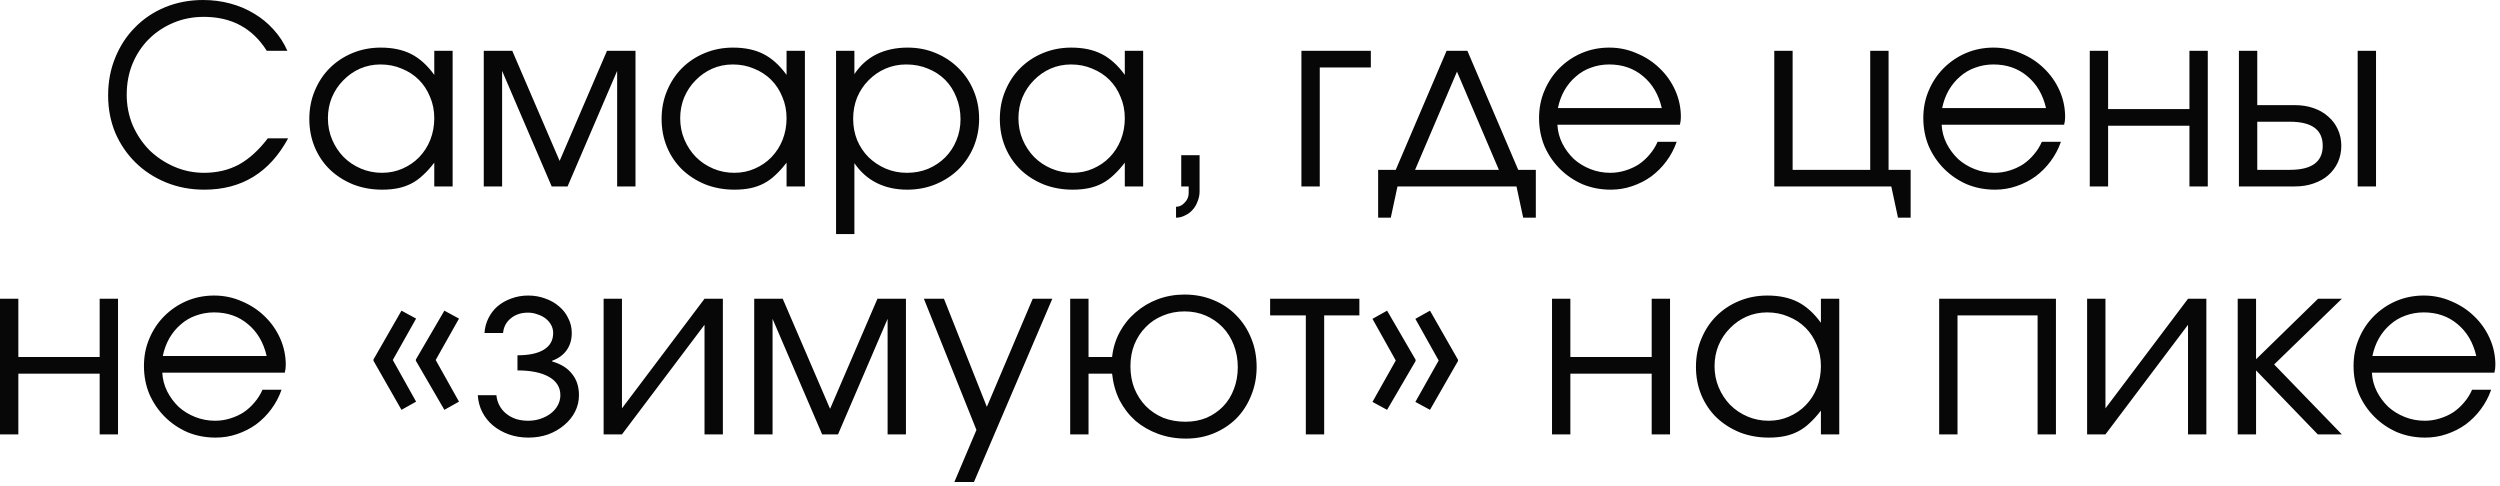 <?xml version="1.0" encoding="UTF-8"?> <svg xmlns="http://www.w3.org/2000/svg" width="242" height="47" viewBox="0 0 242 47" fill="none"><path d="M27.89 13.392C26.098 16.704 23.394 18.36 19.778 18.36C18.45 18.36 17.218 18.128 16.082 17.664C14.946 17.2 13.962 16.56 13.13 15.744C12.298 14.928 11.642 13.968 11.162 12.864C10.698 11.744 10.466 10.536 10.466 9.24C10.466 7.912 10.698 6.688 11.162 5.568C11.626 4.432 12.266 3.456 13.082 2.64C13.898 1.808 14.866 1.16 15.986 0.696C17.122 0.232 18.346 9.48906e-05 19.658 9.48906e-05C20.57 9.48906e-05 21.442 0.112 22.274 0.336C23.122 0.56 23.898 0.888 24.602 1.32C25.306 1.736 25.93 2.248 26.474 2.856C27.034 3.464 27.482 4.152 27.818 4.92H25.826C24.45 2.728 22.418 1.632 19.73 1.632C18.674 1.632 17.69 1.824 16.778 2.208C15.866 2.592 15.074 3.12 14.402 3.792C13.73 4.464 13.202 5.264 12.818 6.192C12.45 7.104 12.266 8.096 12.266 9.168C12.266 10.208 12.458 11.192 12.842 12.12C13.242 13.032 13.778 13.832 14.45 14.52C15.138 15.192 15.938 15.728 16.85 16.128C17.762 16.528 18.73 16.728 19.754 16.728C21.002 16.728 22.122 16.464 23.114 15.936C24.106 15.392 25.042 14.544 25.922 13.392H27.89ZM29.942 11.52C29.942 10.528 30.118 9.616 30.47 8.784C30.822 7.936 31.302 7.208 31.91 6.6C32.534 5.976 33.27 5.488 34.118 5.136C34.966 4.784 35.878 4.608 36.854 4.608C38.006 4.608 38.99 4.816 39.806 5.232C40.622 5.648 41.366 6.32 42.038 7.248V4.92H43.814V18.048H42.038V15.744C41.686 16.208 41.326 16.608 40.958 16.944C40.606 17.28 40.23 17.552 39.83 17.76C39.43 17.968 38.998 18.12 38.534 18.216C38.07 18.312 37.558 18.36 36.998 18.36C35.99 18.36 35.054 18.192 34.19 17.856C33.326 17.504 32.574 17.024 31.934 16.416C31.31 15.808 30.822 15.088 30.47 14.256C30.118 13.408 29.942 12.496 29.942 11.52ZM31.742 11.448C31.742 12.184 31.878 12.872 32.15 13.512C32.422 14.152 32.79 14.712 33.254 15.192C33.734 15.672 34.294 16.048 34.934 16.32C35.574 16.592 36.254 16.728 36.974 16.728C37.694 16.728 38.358 16.592 38.966 16.32C39.59 16.048 40.126 15.68 40.574 15.216C41.038 14.736 41.398 14.176 41.654 13.536C41.91 12.88 42.038 12.184 42.038 11.448C42.038 10.696 41.902 10.008 41.63 9.384C41.374 8.744 41.014 8.192 40.55 7.728C40.086 7.264 39.534 6.904 38.894 6.648C38.27 6.376 37.582 6.24 36.83 6.24C36.126 6.24 35.462 6.376 34.838 6.648C34.23 6.92 33.694 7.296 33.23 7.776C32.766 8.24 32.398 8.792 32.126 9.432C31.87 10.056 31.742 10.728 31.742 11.448ZM46.828 4.92H49.588L54.172 15.576L58.756 4.92H61.516V18.048H59.74V6.864L54.94 18.048H53.404L48.604 6.864V18.048H46.828V4.92ZM64.043 11.52C64.043 10.528 64.219 9.616 64.571 8.784C64.923 7.936 65.403 7.208 66.011 6.6C66.635 5.976 67.371 5.488 68.219 5.136C69.067 4.784 69.979 4.608 70.955 4.608C72.107 4.608 73.091 4.816 73.907 5.232C74.723 5.648 75.467 6.32 76.139 7.248V4.92H77.915V18.048H76.139V15.744C75.787 16.208 75.427 16.608 75.059 16.944C74.707 17.28 74.331 17.552 73.931 17.76C73.531 17.968 73.099 18.12 72.635 18.216C72.171 18.312 71.659 18.36 71.099 18.36C70.091 18.36 69.155 18.192 68.291 17.856C67.427 17.504 66.675 17.024 66.035 16.416C65.411 15.808 64.923 15.088 64.571 14.256C64.219 13.408 64.043 12.496 64.043 11.52ZM65.843 11.448C65.843 12.184 65.979 12.872 66.251 13.512C66.523 14.152 66.891 14.712 67.355 15.192C67.835 15.672 68.395 16.048 69.035 16.32C69.675 16.592 70.355 16.728 71.075 16.728C71.795 16.728 72.459 16.592 73.067 16.32C73.691 16.048 74.227 15.68 74.675 15.216C75.139 14.736 75.499 14.176 75.755 13.536C76.011 12.88 76.139 12.184 76.139 11.448C76.139 10.696 76.003 10.008 75.731 9.384C75.475 8.744 75.115 8.192 74.651 7.728C74.187 7.264 73.635 6.904 72.995 6.648C72.371 6.376 71.683 6.24 70.931 6.24C70.227 6.24 69.563 6.376 68.939 6.648C68.331 6.92 67.795 7.296 67.331 7.776C66.867 8.24 66.499 8.792 66.227 9.432C65.971 10.056 65.843 10.728 65.843 11.448ZM80.93 4.92H82.706V7.176C83.266 6.328 83.978 5.688 84.842 5.256C85.722 4.824 86.73 4.608 87.866 4.608C88.842 4.608 89.746 4.784 90.578 5.136C91.426 5.488 92.162 5.976 92.786 6.6C93.41 7.208 93.898 7.936 94.25 8.784C94.602 9.616 94.778 10.52 94.778 11.496C94.778 12.456 94.602 13.36 94.25 14.208C93.898 15.04 93.41 15.768 92.786 16.392C92.162 17 91.426 17.48 90.578 17.832C89.73 18.184 88.81 18.36 87.818 18.36C86.714 18.36 85.73 18.144 84.866 17.712C84.002 17.28 83.282 16.64 82.706 15.792V22.656H80.93V4.92ZM87.794 16.728C88.53 16.728 89.21 16.6 89.834 16.344C90.474 16.072 91.026 15.704 91.49 15.24C91.954 14.776 92.314 14.232 92.57 13.608C92.842 12.968 92.978 12.28 92.978 11.544C92.978 10.776 92.842 10.064 92.57 9.408C92.314 8.752 91.954 8.192 91.49 7.728C91.026 7.264 90.474 6.904 89.834 6.648C89.194 6.376 88.49 6.24 87.722 6.24C87.002 6.24 86.33 6.376 85.706 6.648C85.082 6.92 84.538 7.296 84.074 7.776C83.61 8.24 83.242 8.792 82.97 9.432C82.714 10.072 82.586 10.76 82.586 11.496C82.586 12.232 82.714 12.92 82.97 13.56C83.242 14.2 83.61 14.752 84.074 15.216C84.554 15.68 85.106 16.048 85.73 16.32C86.37 16.592 87.058 16.728 87.794 16.728ZM96.785 11.52C96.785 10.528 96.961 9.616 97.313 8.784C97.665 7.936 98.145 7.208 98.753 6.6C99.377 5.976 100.113 5.488 100.961 5.136C101.809 4.784 102.721 4.608 103.697 4.608C104.849 4.608 105.833 4.816 106.649 5.232C107.465 5.648 108.209 6.32 108.881 7.248V4.92H110.657V18.048H108.881V15.744C108.529 16.208 108.169 16.608 107.801 16.944C107.449 17.28 107.073 17.552 106.673 17.76C106.273 17.968 105.841 18.12 105.377 18.216C104.913 18.312 104.401 18.36 103.841 18.36C102.833 18.36 101.897 18.192 101.033 17.856C100.169 17.504 99.417 17.024 98.777 16.416C98.153 15.808 97.665 15.088 97.313 14.256C96.961 13.408 96.785 12.496 96.785 11.52ZM98.585 11.448C98.585 12.184 98.721 12.872 98.993 13.512C99.265 14.152 99.633 14.712 100.097 15.192C100.577 15.672 101.137 16.048 101.777 16.32C102.417 16.592 103.097 16.728 103.817 16.728C104.537 16.728 105.201 16.592 105.809 16.32C106.433 16.048 106.969 15.68 107.417 15.216C107.881 14.736 108.241 14.176 108.497 13.536C108.753 12.88 108.881 12.184 108.881 11.448C108.881 10.696 108.745 10.008 108.473 9.384C108.217 8.744 107.857 8.192 107.393 7.728C106.929 7.264 106.377 6.904 105.737 6.648C105.113 6.376 104.425 6.24 103.673 6.24C102.969 6.24 102.305 6.376 101.681 6.648C101.073 6.92 100.537 7.296 100.073 7.776C99.609 8.24 99.241 8.792 98.969 9.432C98.713 10.056 98.585 10.728 98.585 11.448ZM114.344 15.024H116.12V18.528C116.12 18.864 116.056 19.184 115.928 19.488C115.816 19.808 115.656 20.08 115.448 20.304C115.24 20.544 114.992 20.728 114.704 20.856C114.432 21 114.144 21.072 113.84 21.072V20.016C114.16 20.016 114.44 19.88 114.68 19.608C114.936 19.352 115.064 19.048 115.064 18.696V18.048H114.344V15.024ZM125.977 4.92H132.697V6.528H127.753V18.048H125.977V4.92ZM133.404 16.44H135.108L140.028 4.92H142.044L146.964 16.44H148.668V21.072H147.444L146.796 18.048H135.276L134.628 21.072H133.404V16.44ZM145.092 16.44L141.036 6.936L136.98 16.44H145.092ZM162.301 13.728C162.061 14.416 161.725 15.048 161.293 15.624C160.877 16.184 160.389 16.672 159.829 17.088C159.269 17.488 158.653 17.8 157.981 18.024C157.325 18.248 156.637 18.36 155.917 18.36C154.941 18.36 154.029 18.184 153.181 17.832C152.349 17.464 151.621 16.968 150.997 16.344C150.373 15.72 149.877 14.992 149.509 14.16C149.157 13.312 148.981 12.4 148.981 11.424C148.981 10.464 149.157 9.576 149.509 8.76C149.861 7.928 150.341 7.208 150.949 6.6C151.573 5.976 152.293 5.488 153.109 5.136C153.941 4.784 154.829 4.608 155.773 4.608C156.717 4.608 157.605 4.792 158.437 5.16C159.285 5.512 160.021 5.992 160.645 6.6C161.285 7.208 161.789 7.92 162.157 8.736C162.525 9.552 162.709 10.416 162.709 11.328C162.709 11.456 162.701 11.584 162.685 11.712C162.669 11.824 162.645 11.944 162.613 12.072H150.757C150.789 12.712 150.949 13.32 151.237 13.896C151.525 14.456 151.893 14.952 152.341 15.384C152.805 15.8 153.341 16.128 153.949 16.368C154.557 16.608 155.197 16.728 155.869 16.728C156.365 16.728 156.845 16.656 157.309 16.512C157.789 16.368 158.229 16.168 158.629 15.912C159.029 15.64 159.381 15.32 159.685 14.952C160.005 14.584 160.261 14.176 160.453 13.728H162.301ZM160.861 10.464C160.557 9.152 159.949 8.12 159.037 7.368C158.141 6.616 157.053 6.24 155.773 6.24C155.149 6.24 154.557 6.344 153.997 6.552C153.453 6.744 152.965 7.032 152.533 7.416C152.101 7.784 151.733 8.232 151.429 8.76C151.141 9.272 150.933 9.84 150.805 10.464H160.861ZM171.75 4.92H173.526V16.44H181.038V4.92H182.814V16.44H184.95V21.072H183.726L183.078 18.048H171.75V4.92ZM199.496 13.728C199.256 14.416 198.92 15.048 198.488 15.624C198.072 16.184 197.584 16.672 197.024 17.088C196.464 17.488 195.848 17.8 195.176 18.024C194.52 18.248 193.832 18.36 193.112 18.36C192.136 18.36 191.224 18.184 190.376 17.832C189.544 17.464 188.816 16.968 188.192 16.344C187.568 15.72 187.072 14.992 186.704 14.16C186.352 13.312 186.176 12.4 186.176 11.424C186.176 10.464 186.352 9.576 186.704 8.76C187.056 7.928 187.536 7.208 188.144 6.6C188.768 5.976 189.488 5.488 190.304 5.136C191.136 4.784 192.024 4.608 192.968 4.608C193.912 4.608 194.8 4.792 195.632 5.16C196.48 5.512 197.216 5.992 197.84 6.6C198.48 7.208 198.984 7.92 199.352 8.736C199.72 9.552 199.904 10.416 199.904 11.328C199.904 11.456 199.896 11.584 199.88 11.712C199.864 11.824 199.84 11.944 199.808 12.072H187.952C187.984 12.712 188.144 13.32 188.432 13.896C188.72 14.456 189.088 14.952 189.536 15.384C190 15.8 190.536 16.128 191.144 16.368C191.752 16.608 192.392 16.728 193.064 16.728C193.56 16.728 194.04 16.656 194.504 16.512C194.984 16.368 195.424 16.168 195.824 15.912C196.224 15.64 196.576 15.32 196.88 14.952C197.2 14.584 197.456 14.176 197.648 13.728H199.496ZM198.056 10.464C197.752 9.152 197.144 8.12 196.232 7.368C195.336 6.616 194.248 6.24 192.968 6.24C192.344 6.24 191.752 6.344 191.192 6.552C190.648 6.744 190.16 7.032 189.728 7.416C189.296 7.784 188.928 8.232 188.624 8.76C188.336 9.272 188.128 9.84 188 10.464H198.056ZM202.289 4.92H204.065V10.56H211.937V4.92H213.713V18.048H211.937V12.168H204.065V18.048H202.289V4.92ZM221.671 16.44C223.783 16.44 224.839 15.664 224.839 14.112C224.839 12.56 223.783 11.784 221.671 11.784H218.503V16.44H221.671ZM216.727 4.92H218.503V10.176H222.127C222.799 10.176 223.407 10.272 223.951 10.464C224.511 10.656 224.983 10.928 225.367 11.28C225.767 11.616 226.079 12.032 226.303 12.528C226.527 13.008 226.639 13.536 226.639 14.112C226.639 14.688 226.527 15.224 226.303 15.72C226.079 16.2 225.767 16.616 225.367 16.968C224.983 17.304 224.511 17.568 223.951 17.76C223.407 17.952 222.799 18.048 222.127 18.048H216.727V4.92ZM228.223 4.92H229.999V18.048H228.223V4.92ZM0 28.92H1.776V34.56H9.648V28.92H11.424V42.048H9.648V36.168H1.776V42.048H0V28.92ZM27.254 37.728C27.014 38.416 26.678 39.048 26.246 39.624C25.83 40.184 25.342 40.672 24.782 41.088C24.222 41.488 23.606 41.8 22.934 42.024C22.278 42.248 21.59 42.36 20.87 42.36C19.894 42.36 18.982 42.184 18.134 41.832C17.302 41.464 16.574 40.968 15.95 40.344C15.326 39.72 14.83 38.992 14.462 38.16C14.11 37.312 13.934 36.4 13.934 35.424C13.934 34.464 14.11 33.576 14.462 32.76C14.814 31.928 15.294 31.208 15.902 30.6C16.526 29.976 17.246 29.488 18.062 29.136C18.894 28.784 19.782 28.608 20.726 28.608C21.67 28.608 22.558 28.792 23.39 29.16C24.238 29.512 24.974 29.992 25.598 30.6C26.238 31.208 26.742 31.92 27.11 32.736C27.478 33.552 27.662 34.416 27.662 35.328C27.662 35.456 27.654 35.584 27.638 35.712C27.622 35.824 27.598 35.944 27.566 36.072H15.71C15.742 36.712 15.902 37.32 16.19 37.896C16.478 38.456 16.846 38.952 17.294 39.384C17.758 39.8 18.294 40.128 18.902 40.368C19.51 40.608 20.15 40.728 20.822 40.728C21.318 40.728 21.798 40.656 22.262 40.512C22.742 40.368 23.182 40.168 23.582 39.912C23.982 39.64 24.334 39.32 24.638 38.952C24.958 38.584 25.214 38.176 25.406 37.728H27.254ZM25.814 34.464C25.51 33.152 24.902 32.12 23.99 31.368C23.094 30.616 22.006 30.24 20.726 30.24C20.102 30.24 19.51 30.344 18.95 30.552C18.406 30.744 17.918 31.032 17.486 31.416C17.054 31.784 16.686 32.232 16.382 32.76C16.094 33.272 15.886 33.84 15.758 34.464H25.814ZM36.151 34.92V34.8L38.863 30.072L40.279 30.84L38.023 34.848L40.279 38.88L38.863 39.672L36.151 34.92ZM40.255 34.92V34.8L43.015 30.072L44.431 30.84L42.175 34.848L44.431 38.88L43.015 39.672L40.255 34.92ZM48.051 38.256C48.083 38.608 48.179 38.936 48.339 39.24C48.499 39.544 48.715 39.808 48.987 40.032C49.259 40.256 49.579 40.432 49.947 40.56C50.315 40.672 50.707 40.728 51.123 40.728C51.555 40.728 51.955 40.664 52.323 40.536C52.707 40.408 53.043 40.232 53.331 40.008C53.619 39.784 53.843 39.52 54.003 39.216C54.163 38.912 54.243 38.592 54.243 38.256C54.243 37.488 53.875 36.896 53.139 36.48C52.403 36.064 51.387 35.856 50.091 35.856V34.392C51.211 34.392 52.067 34.208 52.659 33.84C53.251 33.472 53.547 32.936 53.547 32.232C53.547 31.96 53.483 31.704 53.355 31.464C53.227 31.224 53.051 31.016 52.827 30.84C52.603 30.664 52.339 30.528 52.035 30.432C51.747 30.32 51.435 30.264 51.099 30.264C50.443 30.264 49.891 30.448 49.443 30.816C48.995 31.184 48.747 31.656 48.699 32.232H46.899C46.931 31.72 47.059 31.24 47.283 30.792C47.507 30.344 47.803 29.96 48.171 29.64C48.555 29.32 48.995 29.072 49.491 28.896C50.003 28.704 50.547 28.608 51.123 28.608C51.715 28.608 52.267 28.704 52.779 28.896C53.291 29.072 53.739 29.328 54.123 29.664C54.507 29.984 54.803 30.368 55.011 30.816C55.235 31.248 55.347 31.72 55.347 32.232C55.347 32.888 55.179 33.448 54.843 33.912C54.523 34.36 54.059 34.696 53.451 34.92V34.992C54.299 35.232 54.939 35.632 55.371 36.192C55.819 36.736 56.043 37.424 56.043 38.256C56.043 38.832 55.915 39.368 55.659 39.864C55.403 40.36 55.051 40.792 54.603 41.16C54.171 41.528 53.659 41.824 53.067 42.048C52.475 42.256 51.835 42.36 51.147 42.36C50.475 42.36 49.843 42.256 49.251 42.048C48.675 41.84 48.163 41.552 47.715 41.184C47.283 40.816 46.939 40.384 46.683 39.888C46.427 39.376 46.283 38.832 46.251 38.256H48.051ZM58.43 28.92H60.206V39.528L68.198 28.92H69.974V42.048H68.198V31.44L60.206 42.048H58.43V28.92ZM73.008 28.92H75.768L80.352 39.576L84.936 28.92H87.696V42.048H85.92V30.864L81.12 42.048H79.584L74.784 30.864V42.048H73.008V28.92ZM94.519 41.616L89.431 28.92H91.375L95.527 39.384L99.967 28.92H101.863L94.279 46.656H92.383L94.519 41.616ZM114.754 40.824C115.49 40.824 116.17 40.696 116.794 40.44C117.418 40.168 117.954 39.8 118.402 39.336C118.85 38.872 119.194 38.32 119.434 37.68C119.69 37.024 119.818 36.312 119.818 35.544C119.818 34.776 119.69 34.064 119.434 33.408C119.178 32.736 118.818 32.16 118.354 31.68C117.89 31.2 117.346 30.824 116.722 30.552C116.098 30.28 115.41 30.144 114.658 30.144C113.906 30.144 113.21 30.28 112.57 30.552C111.93 30.808 111.378 31.176 110.914 31.656C110.45 32.12 110.082 32.68 109.81 33.336C109.554 33.976 109.426 34.68 109.426 35.448C109.426 36.232 109.554 36.952 109.81 37.608C110.082 38.264 110.45 38.832 110.914 39.312C111.394 39.792 111.954 40.168 112.594 40.44C113.25 40.696 113.97 40.824 114.754 40.824ZM103.594 28.92H105.37V34.56H107.65C107.746 33.68 107.994 32.872 108.394 32.136C108.794 31.4 109.306 30.768 109.93 30.24C110.554 29.696 111.266 29.272 112.066 28.968C112.882 28.664 113.746 28.512 114.658 28.512C115.666 28.512 116.594 28.688 117.442 29.04C118.306 29.392 119.042 29.88 119.65 30.504C120.274 31.128 120.762 31.872 121.114 32.736C121.466 33.584 121.642 34.512 121.642 35.52C121.642 36.512 121.466 37.432 121.114 38.28C120.778 39.128 120.306 39.864 119.698 40.488C119.09 41.096 118.37 41.576 117.538 41.928C116.706 42.28 115.794 42.456 114.802 42.456C113.842 42.456 112.946 42.304 112.114 42C111.282 41.696 110.546 41.272 109.906 40.728C109.282 40.168 108.77 39.504 108.37 38.736C107.986 37.952 107.746 37.096 107.65 36.168H105.37V42.048H103.594V28.92ZM126.404 30.528H122.948V28.92H131.588V30.528H128.18V42.048H126.404V30.528ZM141.135 34.824V34.944L138.423 39.672L137.007 38.904L139.263 34.896L137.007 30.864L138.423 30.072L141.135 34.824ZM137.031 34.824V34.944L134.271 39.672L132.855 38.904L135.111 34.896L132.855 30.864L134.271 30.072L137.031 34.824ZM150.235 28.92H152.011V34.56H159.883V28.92H161.659V42.048H159.883V36.168H152.011V42.048H150.235V28.92ZM164.168 35.52C164.168 34.528 164.344 33.616 164.696 32.784C165.048 31.936 165.528 31.208 166.136 30.6C166.76 29.976 167.496 29.488 168.344 29.136C169.192 28.784 170.104 28.608 171.08 28.608C172.232 28.608 173.216 28.816 174.032 29.232C174.848 29.648 175.592 30.32 176.264 31.248V28.92H178.04V42.048H176.264V39.744C175.912 40.208 175.552 40.608 175.184 40.944C174.832 41.28 174.456 41.552 174.056 41.76C173.656 41.968 173.224 42.12 172.76 42.216C172.296 42.312 171.784 42.36 171.224 42.36C170.216 42.36 169.28 42.192 168.416 41.856C167.552 41.504 166.8 41.024 166.16 40.416C165.536 39.808 165.048 39.088 164.696 38.256C164.344 37.408 164.168 36.496 164.168 35.52ZM165.968 35.448C165.968 36.184 166.104 36.872 166.376 37.512C166.648 38.152 167.016 38.712 167.48 39.192C167.96 39.672 168.52 40.048 169.16 40.32C169.8 40.592 170.48 40.728 171.2 40.728C171.92 40.728 172.584 40.592 173.192 40.32C173.816 40.048 174.352 39.68 174.8 39.216C175.264 38.736 175.624 38.176 175.88 37.536C176.136 36.88 176.264 36.184 176.264 35.448C176.264 34.696 176.128 34.008 175.856 33.384C175.6 32.744 175.24 32.192 174.776 31.728C174.312 31.264 173.76 30.904 173.12 30.648C172.496 30.376 171.808 30.24 171.056 30.24C170.352 30.24 169.688 30.376 169.064 30.648C168.456 30.92 167.92 31.296 167.456 31.776C166.992 32.24 166.624 32.792 166.352 33.432C166.096 34.056 165.968 34.728 165.968 35.448ZM187.711 28.92H199.015V42.048H197.239V30.528H189.487V42.048H187.711V28.92ZM202.032 28.92H203.808V39.528L211.8 28.92H213.576V42.048H211.8V31.44L203.808 42.048H202.032V28.92ZM216.61 28.92H218.386V34.776L224.386 28.92H226.69L220.138 35.28L226.69 42.048H224.362L218.386 35.856V42.048H216.61V28.92ZM241.144 37.728C240.904 38.416 240.568 39.048 240.136 39.624C239.72 40.184 239.232 40.672 238.672 41.088C238.112 41.488 237.496 41.8 236.824 42.024C236.168 42.248 235.48 42.36 234.76 42.36C233.784 42.36 232.872 42.184 232.024 41.832C231.192 41.464 230.464 40.968 229.84 40.344C229.216 39.72 228.72 38.992 228.352 38.16C228 37.312 227.824 36.4 227.824 35.424C227.824 34.464 228 33.576 228.352 32.76C228.704 31.928 229.184 31.208 229.792 30.6C230.416 29.976 231.136 29.488 231.952 29.136C232.784 28.784 233.672 28.608 234.616 28.608C235.56 28.608 236.448 28.792 237.28 29.16C238.128 29.512 238.864 29.992 239.488 30.6C240.128 31.208 240.632 31.92 241 32.736C241.368 33.552 241.552 34.416 241.552 35.328C241.552 35.456 241.544 35.584 241.528 35.712C241.512 35.824 241.488 35.944 241.456 36.072H229.6C229.632 36.712 229.792 37.32 230.08 37.896C230.368 38.456 230.736 38.952 231.184 39.384C231.648 39.8 232.184 40.128 232.792 40.368C233.4 40.608 234.04 40.728 234.712 40.728C235.208 40.728 235.688 40.656 236.152 40.512C236.632 40.368 237.072 40.168 237.472 39.912C237.872 39.64 238.224 39.32 238.528 38.952C238.848 38.584 239.104 38.176 239.296 37.728H241.144ZM239.704 34.464C239.4 33.152 238.792 32.12 237.88 31.368C236.984 30.616 235.896 30.24 234.616 30.24C233.992 30.24 233.4 30.344 232.84 30.552C232.296 30.744 231.808 31.032 231.376 31.416C230.944 31.784 230.576 32.232 230.272 32.76C229.984 33.272 229.776 33.84 229.648 34.464H239.704Z" fill="#080708"></path></svg> 